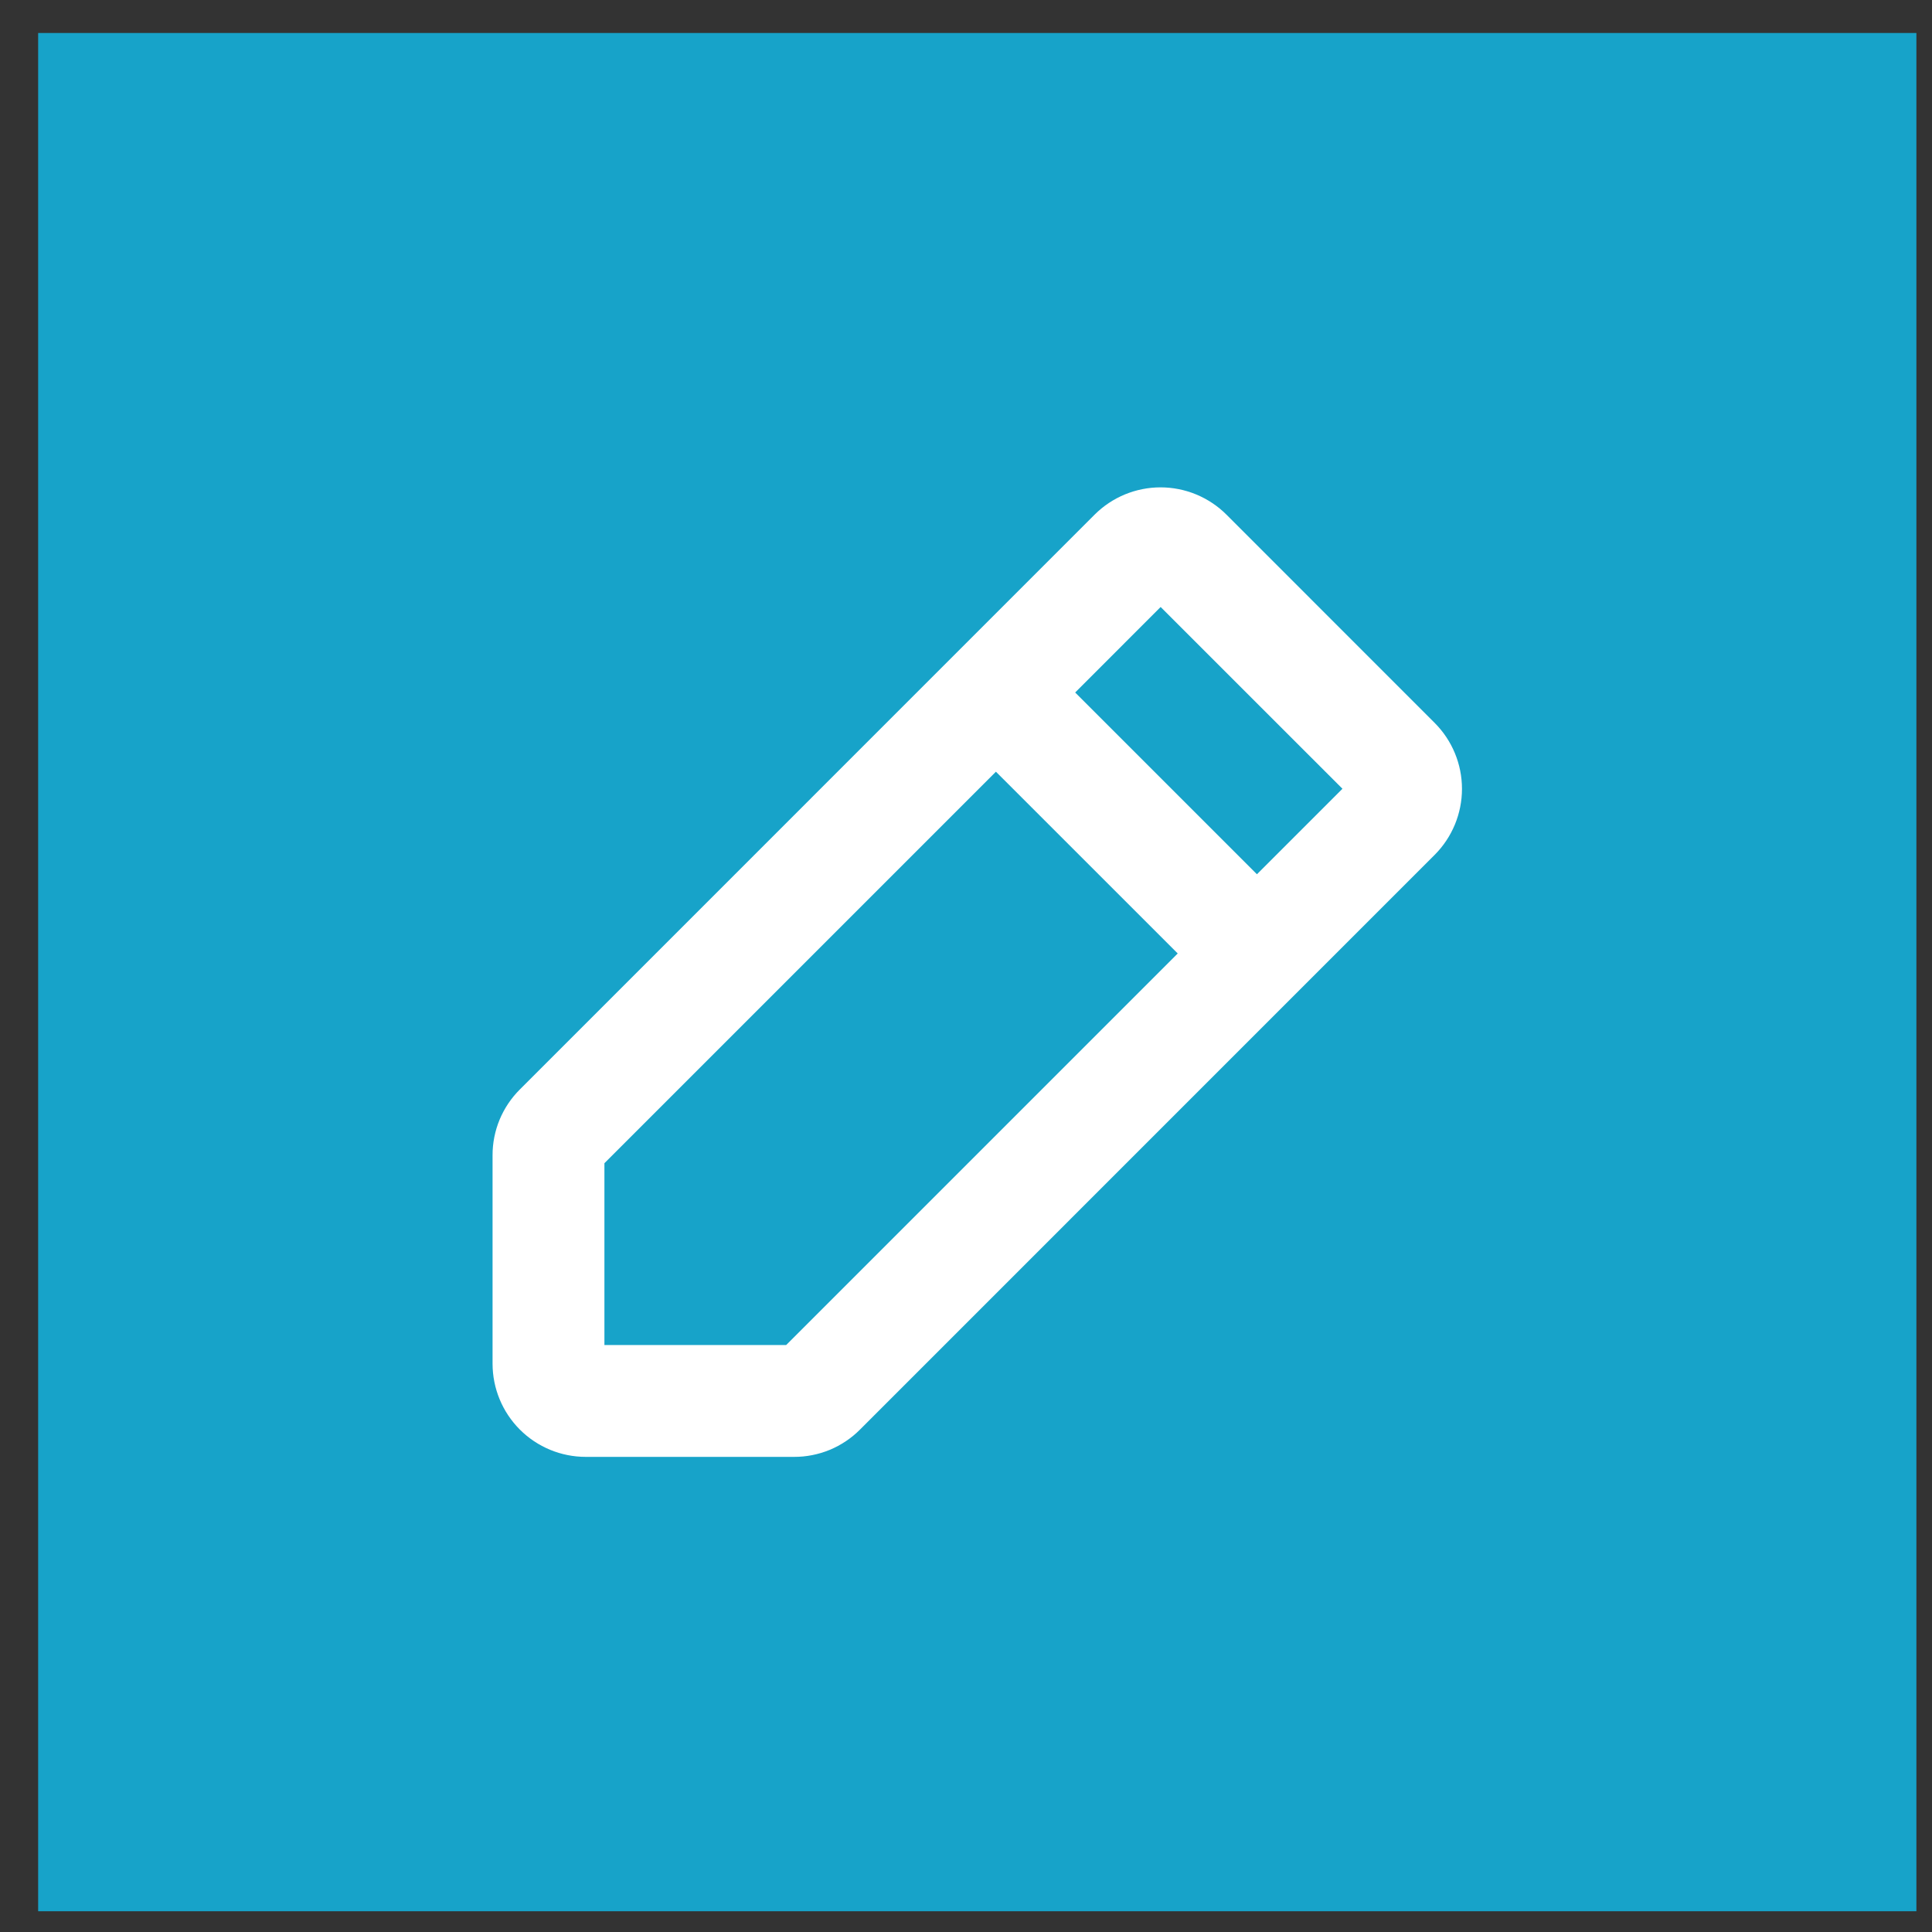 <svg width="39" height="39" viewBox="0 0 39 39" fill="none" xmlns="http://www.w3.org/2000/svg">
<rect x="0" y="0" width="39" height="39" fill="#333333" stroke="none"/>
<rect x="0.77" y="0.666" width="37.915" height="37.915" fill="#17A3C9"/>
<path d="M28.962 14.594L24.758 10.389C24.583 10.214 24.375 10.076 24.147 9.981C23.919 9.887 23.674 9.838 23.427 9.838C23.18 9.838 22.935 9.887 22.707 9.981C22.478 10.076 22.271 10.214 22.096 10.389L10.494 21.992C10.319 22.166 10.18 22.374 10.085 22.602C9.991 22.83 9.942 23.075 9.943 23.322V27.527C9.943 28.026 10.141 28.505 10.494 28.858C10.847 29.211 11.325 29.409 11.825 29.409H16.029C16.276 29.41 16.521 29.361 16.75 29.267C16.978 29.172 17.186 29.033 17.36 28.858L28.962 17.255C29.314 16.902 29.512 16.423 29.512 15.924C29.512 15.425 29.314 14.947 28.962 14.594ZM15.87 27.151H12.201V23.481L20.104 15.578L23.774 19.247L15.87 27.151ZM25.373 17.648L21.704 13.979L23.429 12.253L27.099 15.922L25.373 17.648Z" fill="white"/>
</svg>
